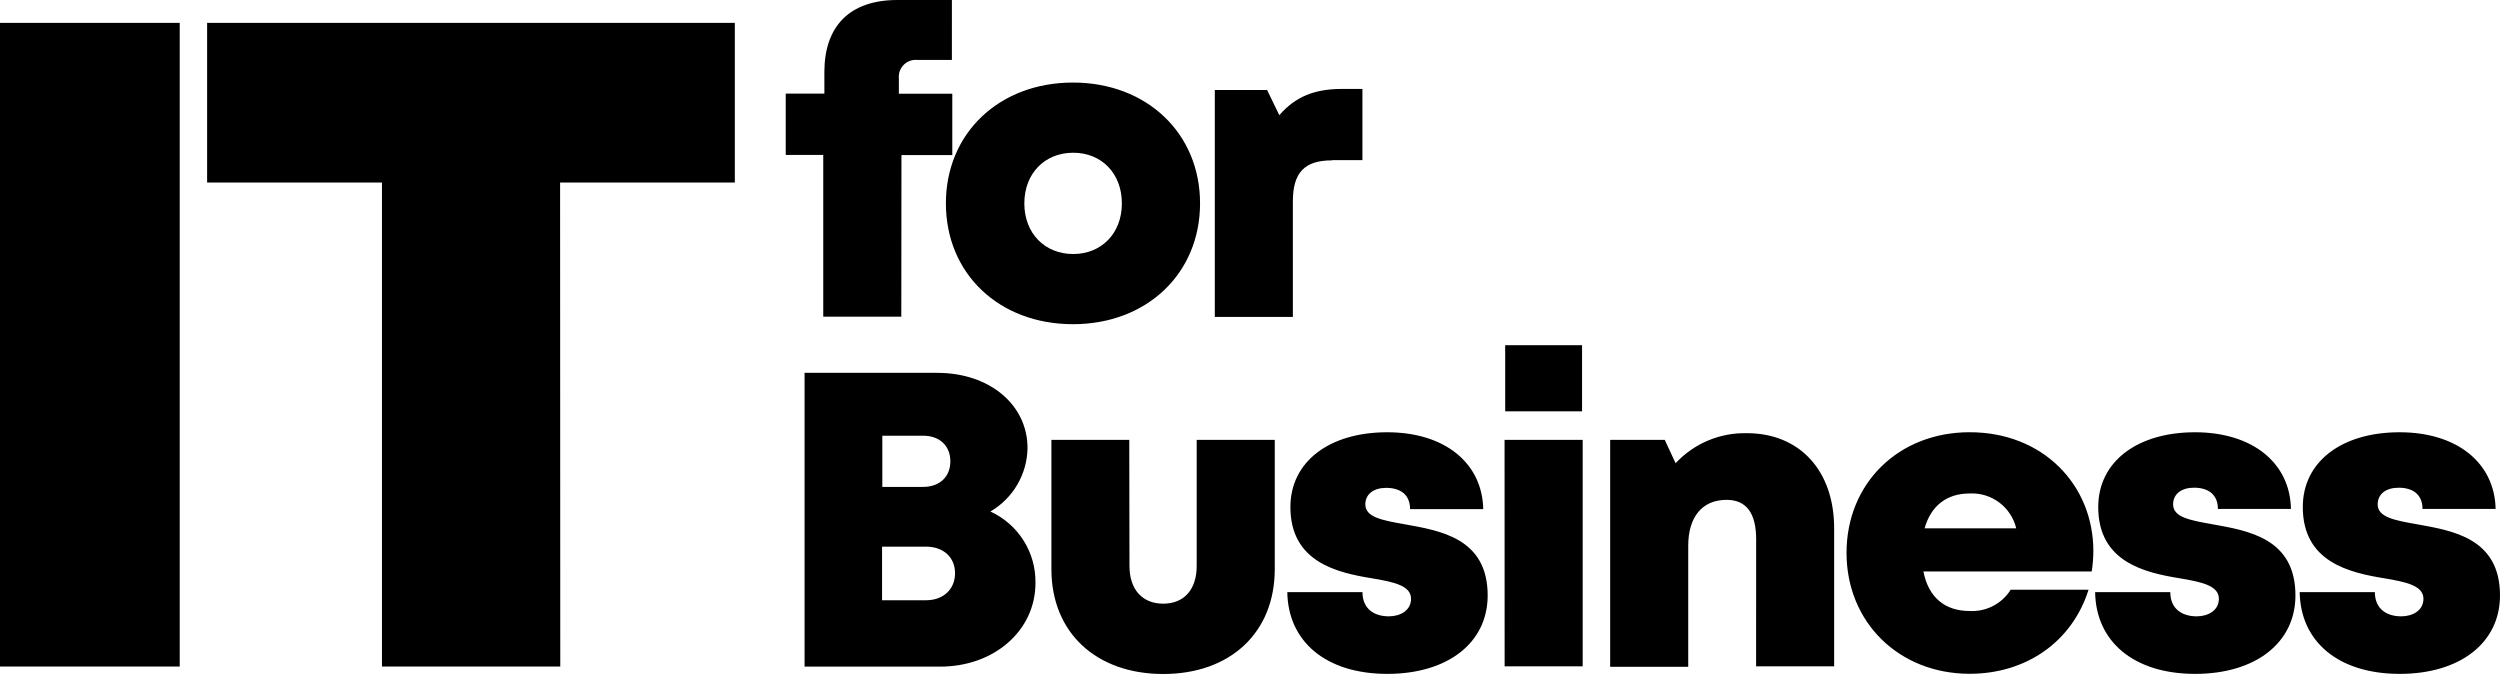 <?xml version="1.0" encoding="utf-8"?>
<!-- Generator: Adobe Illustrator 28.1.0, SVG Export Plug-In . SVG Version: 6.00 Build 0)  -->
<svg version="1.1" id="Calque_1" xmlns="http://www.w3.org/2000/svg" xmlns:xlink="http://www.w3.org/1999/xlink" x="0px" y="0px"
	 viewBox="0 0 8624.4 2325.1" style="enable-background:new 0 0 8624.4 2325.1;" xml:space="preserve">
<path d="M3895.7,1517.5h-268.6v446.2c0,218.8,154.7,361.4,385.8,361.4c231.1,0,384.7-142.6,384.7-361.4v-446.2h-269.3v434.5
	c0,81.8-43.4,130.5-115.4,130.5s-116.5-48.6-116.5-130.5L3895.7,1517.5z M3184.2,1503.1c58.3,0,94.3,35.6,94.3,88.4l0,0
	c0,52.6-36,88.2-94.3,88.2h-140.4v-176.5L3184.2,1503.1z M3042.9,1885.8h151.7c60.6,0,100.1,37.3,100.1,91.7s-39.5,93.2-100.1,93.2
	h-151.7V1885.8z M3233.4,1286.1h-457.8v1013.6h467.7c186.4,0,328.8-124.3,328.8-288.5c1.8-105.8-59.3-202.6-155.5-246.6l0,0
	c78.1-45.5,126.7-128.5,128.1-218.8c0-149.1-130.5-259.5-310.9-259.5 M0,2299.4h620V78.8H0V2299.4z M1932.2,629.6H2535V78.8H714.5
	v550.8h603.2v1669.7h615.1L1932.2,629.6z M3109.8,535h175.4V323.4h-184.3v-53.1c-3-32.1,20.5-60.5,52.6-63.6c3.8-0.4,7.6-0.3,11.4,0
	h118.9V0h-188.1c-165.9,0-251.8,91.7-251.8,248.5V323h-133.3v211.6h129.4v557.9h269.3L3109.8,535z M3870.2,701.6
	c0,103.5-70.5,174.7-167.8,174.7l0,0c-98.2,0-168.7-71.4-168.7-174.7s70.5-174.7,168.7-174.7
	C3800.6,526.9,3870.2,598.7,3870.2,701.6 M4139.9,701.6c0-242.3-184.3-416.8-438.4-416.8s-438.4,174.3-438.4,416.8
	s183.4,416.8,438.4,416.8S4139.9,943.2,4139.9,701.6 M4595.4,552.5H4700V306.8h-71.4c-93.2,0-160.1,26.7-215.3,90.6l-42.1-86.9
	h-180.4v782.9h269.3V694.9c0-99.7,40.1-141.7,135.3-141.7 M4709.9,1740.6c0-36.2,29.1-57.6,72.1-57.6c48.8,0,82.4,23.3,82.4,73.3
	h252.4c-3.2-158.6-132.2-265.1-331.4-265.1s-333.8,101.2-333.8,258c0,189.8,160.7,226.3,282,245.9c74.6,12.5,134.2,25.3,134.2,70.5
	c0,40.4-37.3,60.6-76.6,60.6c-51.3,0-91-26.3-91-83.5h-259.3c2.4,169.4,132,282,345.2,282l0,0c208,0,346-107,346-270.5
	c0-198.3-164.4-223.7-287.8-245.9c-74.6-13.2-134.2-23.7-134.2-68.2 M5192.6,1419h265.1v-228.1h-265.2L5192.6,1419z M5190.6,2298.8
	h269.3v-781.4h-269.5L5190.6,2298.8z M6058.1,2298.8h269.3v-476.2c0-199.3-119.3-328.2-300.8-328.2
	c-93.1-2.3-182.8,35.4-246.2,103.6l-37.3-80.5h-188.4v782.9H5824v-417.7c0-99.5,48.3-158.3,132.3-158.3c67.8,0,102,45.1,102,136.3
	L6058.1,2298.8z M6956.3,1822.6h-316.9c21.8-77.7,76.4-120.2,154.9-120.2c75.7-4.1,143.5,46.5,161.2,120.2 M7221.6,1901.2
	L7221.6,1901.2c0-229.5-174.5-410.1-426.7-410.1c-245.5,0-424.8,176.3-424.8,416c0,239.7,180.8,417.3,424.8,417.3
	c196.3,0,354.2-111.8,410.1-290h-268.6c-30.3,48.4-84.5,76.5-141.5,73.4c-85,0-142-46.4-159.6-136.3H7216
	c3.6-23.6,5.5-47.4,5.6-71.2 M7496.7,1740c0-36.2,29.1-57.6,72.3-57.6c48.6,0,82.2,23.3,82.2,73.3h252
	c-2.8-158.1-131.8-264.5-331-264.5s-333.8,101.2-333.8,258c0,189.8,160.7,226.3,282,245.9c74.6,12.5,134.2,25.3,134.2,70.5
	c0,40.4-37.3,60.6-76.6,60.6c-51.1,0-91-26.3-91-83.5h-259.3c2.4,169.4,132,282,345.2,282l0,0c207.8,0,345.8-107,345.8-270.5
	c0-198.3-164.4-223.7-287.8-245.9C7556.3,1795,7496.7,1784.6,7496.7,1740 M8357.1,1755.7h252.2c-3.2-158.1-132.2-264.5-331.4-264.5
	c-199.3,0-333.8,101.2-333.8,258c0,189.8,160.7,226.3,282,245.9c74.6,12.5,134.2,25.3,134.2,70.5c0,40.4-37.3,60.6-76.6,60.6
	c-51.1,0-91-26.3-91-83.5h-259.3c2.4,169.4,132,282,345.2,282l0,0c207.8,0,345.8-107,345.8-270.5c0-198.3-164.2-223.7-287.8-245.9
	c-74.6-13.2-134.2-23.7-134.2-68.2c0-36.2,29.1-57.6,72.3-57.6C8323.4,1682.4,8357.1,1705.7,8357.1,1755.7"/>
</svg>
